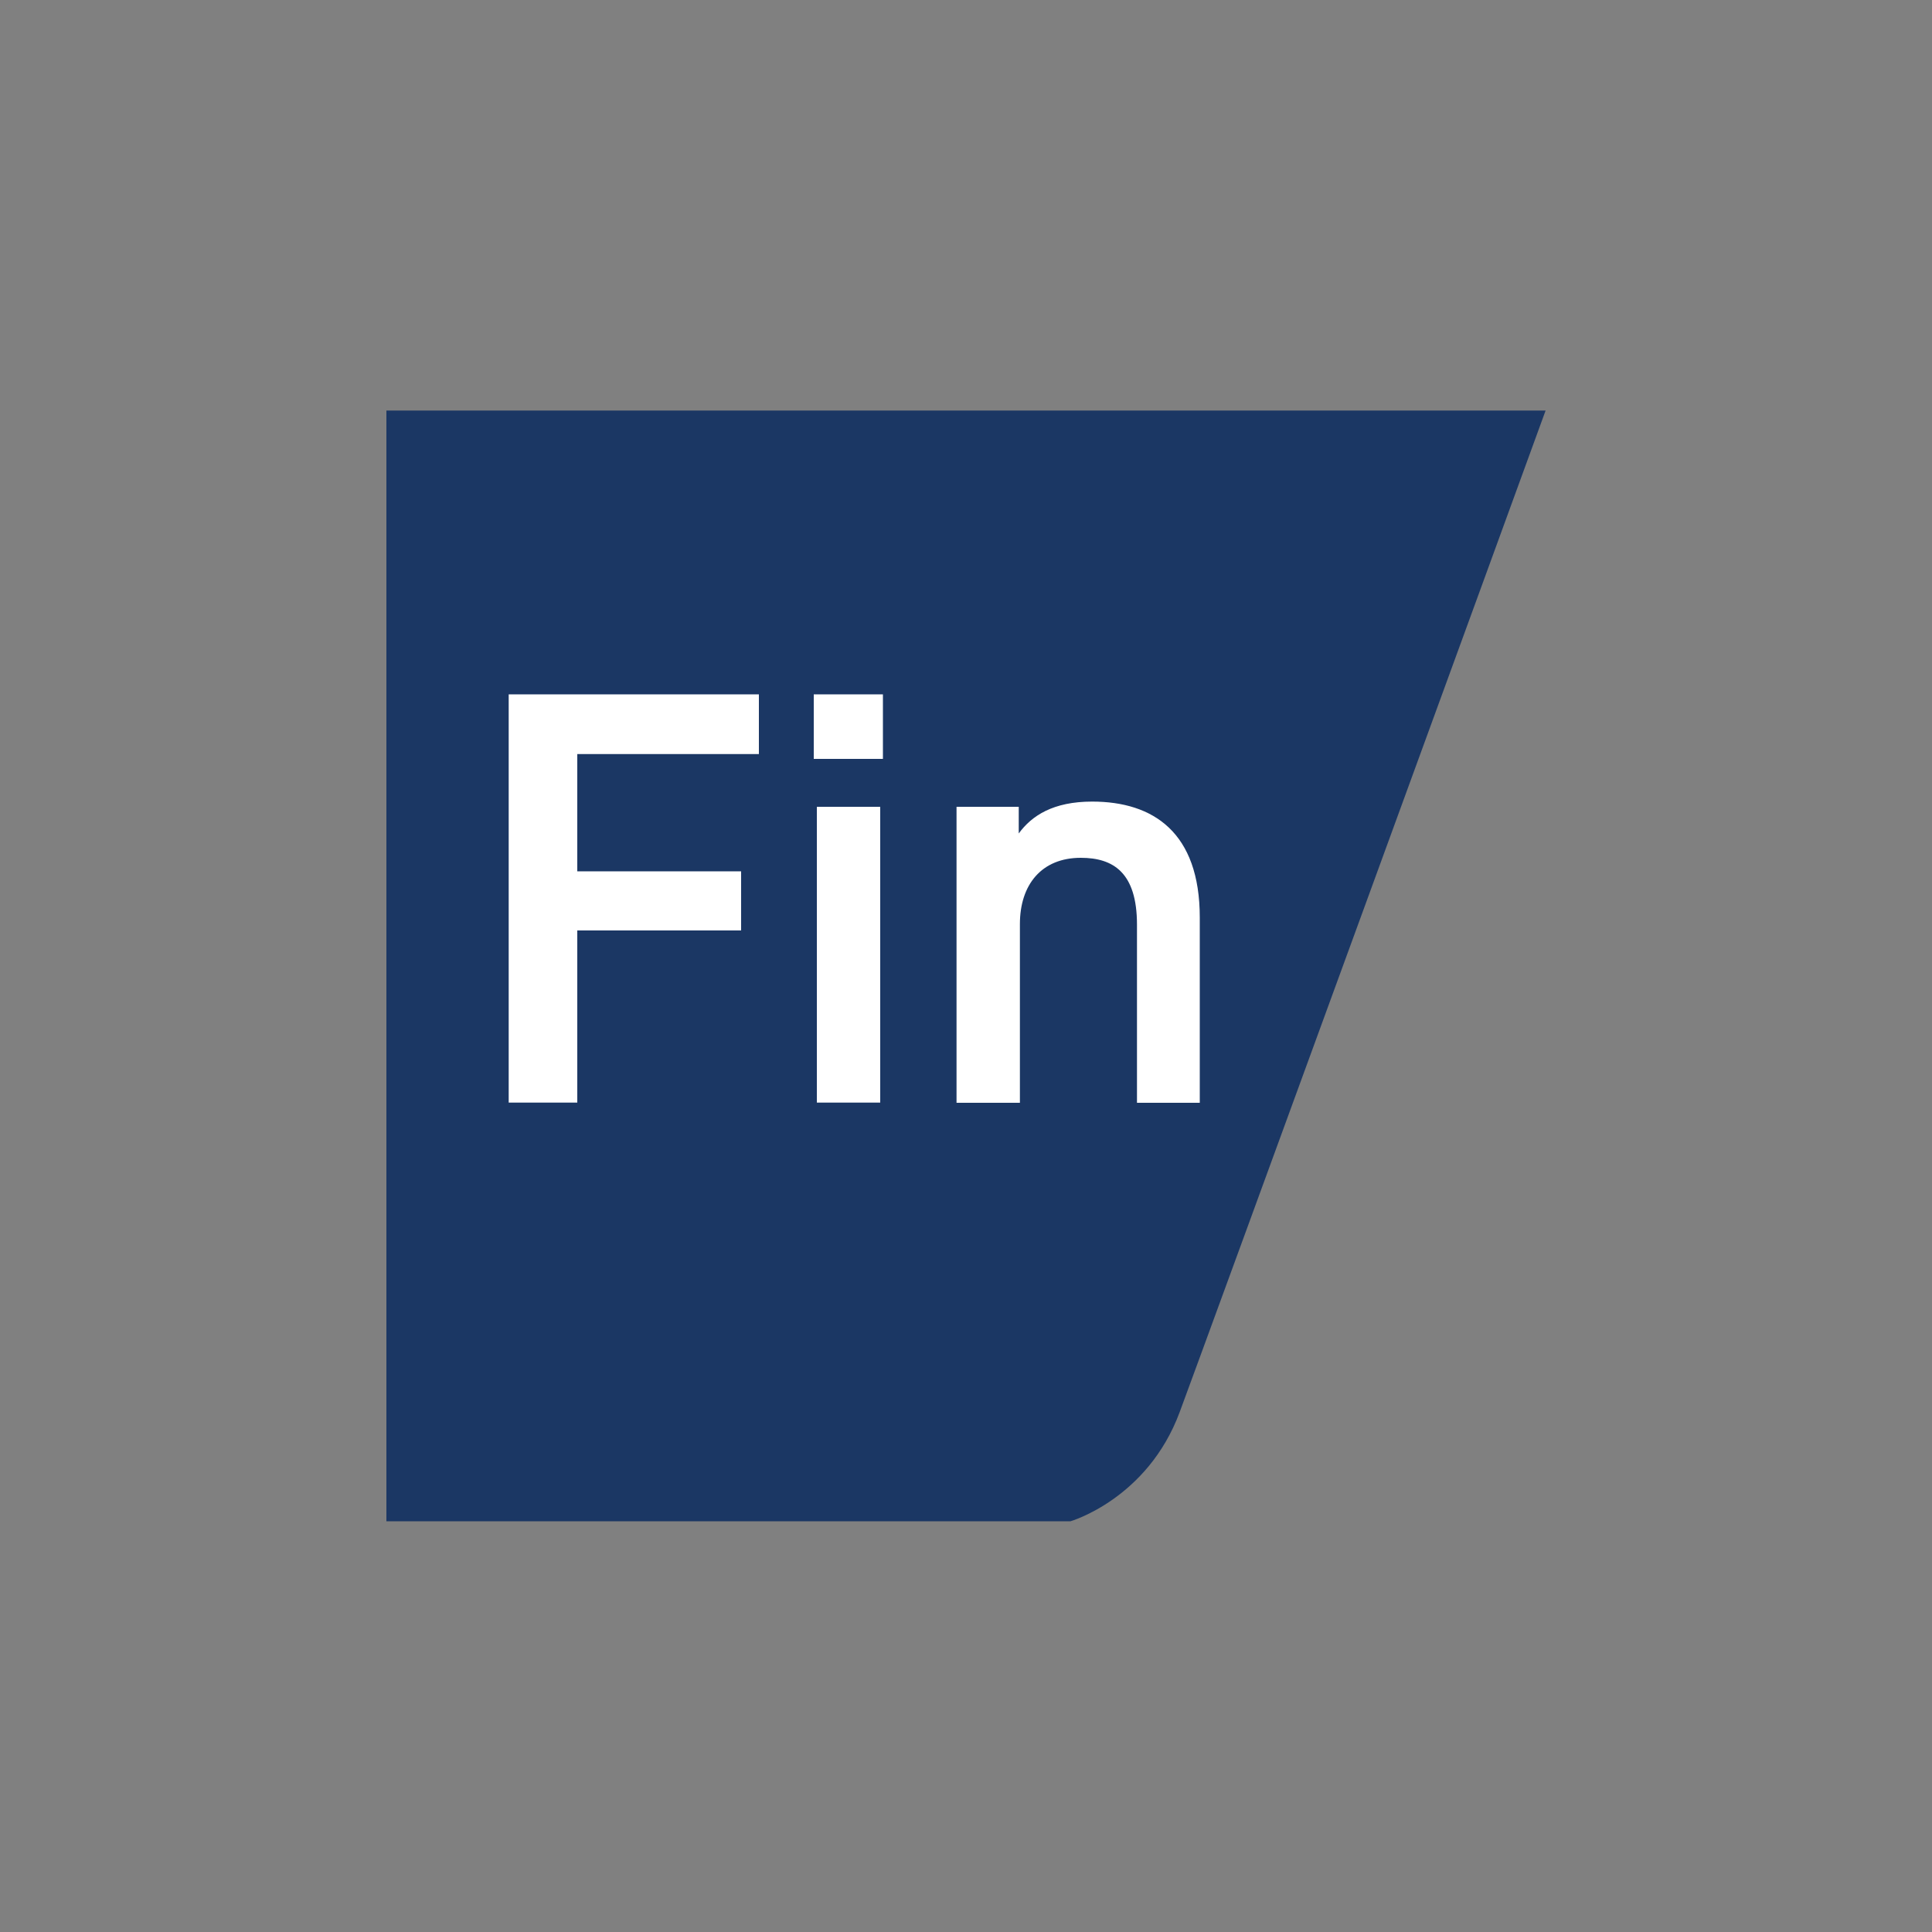 <?xml version="1.0" encoding="utf-8"?>
<!-- Generator: Adobe Illustrator 25.3.1, SVG Export Plug-In . SVG Version: 6.00 Build 0)  -->
<svg version="1.1" id="Layer_1" xmlns="http://www.w3.org/2000/svg" xmlns:xlink="http://www.w3.org/1999/xlink" x="0px" y="0px"
	 viewBox="0 0 1000 1000" style="enable-background:new 0 0 1000 1000;" xml:space="preserve">
<rect x="0" y="0" width="1000" height="1000" fill="#808080" stroke="none"/>
<style type="text/css">
	.st0{fill:#1B3764;}
	.st1{fill:#FFFFFF;}
</style>
<path class="st0" d="M200,212.6v574.8h354.1c0,0,39.8-11.5,56.5-56.5c12.9-34.7,179.6-491.3,189.4-518.4H200z"/>
<g>
	<path class="st1" d="M392.8,359.4v30.9h-94V451h84.8v30.6h-84.8v89.1h-35.5V359.4H392.8z"/>
	<path class="st1" d="M421.2,359.4h35.8v33.4h-35.8V359.4z M422.8,417.6h32.8v153.1h-32.8V417.6z"/>
	<path class="st1" d="M495.1,417.6h32.2v13.8c6.7-9.2,17.8-16.5,38-16.5c31.6,0,55.7,15.9,55.7,60v95.9h-32.5v-92.2
		c0-27-12.3-34.6-29.1-34.6c-20.2,0-31.5,13.8-31.5,34.3v92.5h-32.8V417.6z"/>
</g>
</svg>
